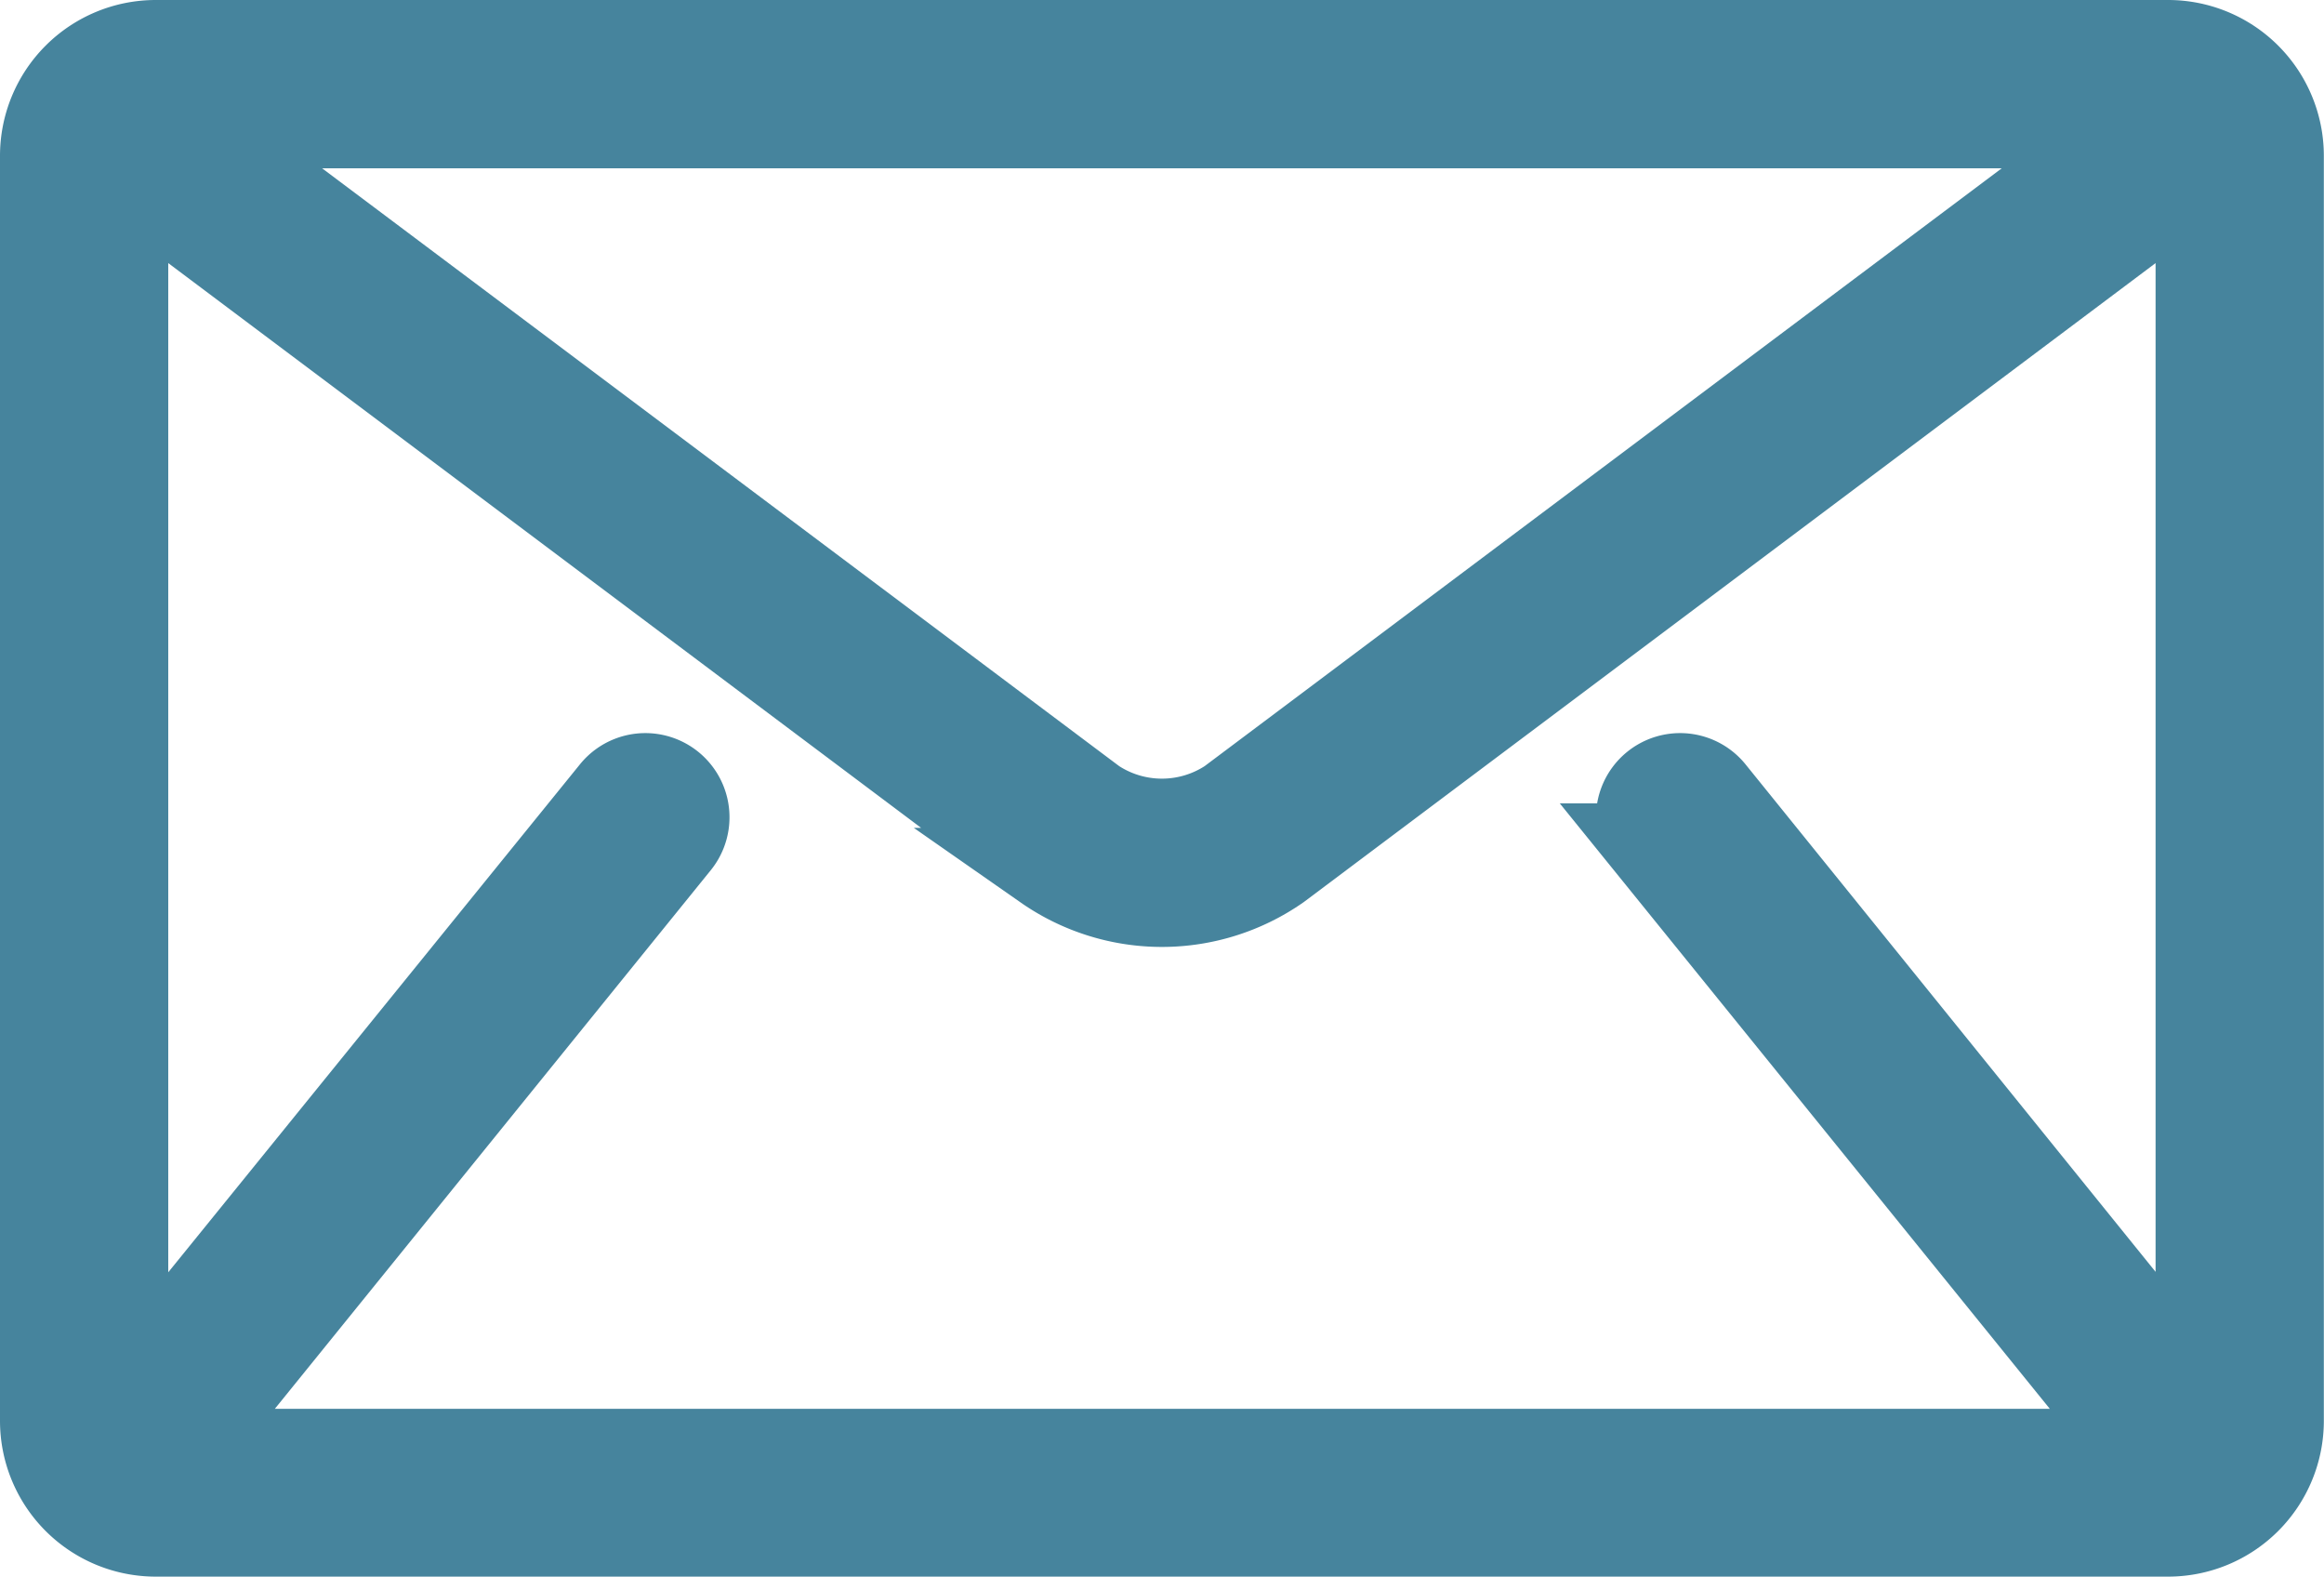 <?xml version="1.0" encoding="UTF-8"?> <svg xmlns="http://www.w3.org/2000/svg" width="14.172" height="9.614" viewBox="0 0 14.172 9.614"><g id="mail" transform="translate(0.25 -85.083)"><g id="Сгруппировать_665" data-name="Сгруппировать 665" transform="translate(0 85.333)"><path id="Контур_562" data-name="Контур 562" d="M12.97,85.333H.7a.7.7,0,0,0-.7.7v7.712a.7.7,0,0,0,.7.7H12.971a.7.7,0,0,0,.7-.7V86.034A.7.7,0,0,0,12.97,85.333Zm-.263.526-5.468,4.1a.733.733,0,0,1-.807,0l-5.468-4.1ZM9.786,90.231l2.98,3.681.01.01H.9l.01-.01,2.98-3.681a.263.263,0,0,0-.409-.331L.526,93.545V86.187l5.591,4.193a1.255,1.255,0,0,0,1.437,0l5.591-4.193v7.357L10.2,89.9a.263.263,0,0,0-.409.331Z" transform="translate(0 -85.333)" fill="#46849d" stroke="#46849d" stroke-width="0.5"></path></g></g></svg> 